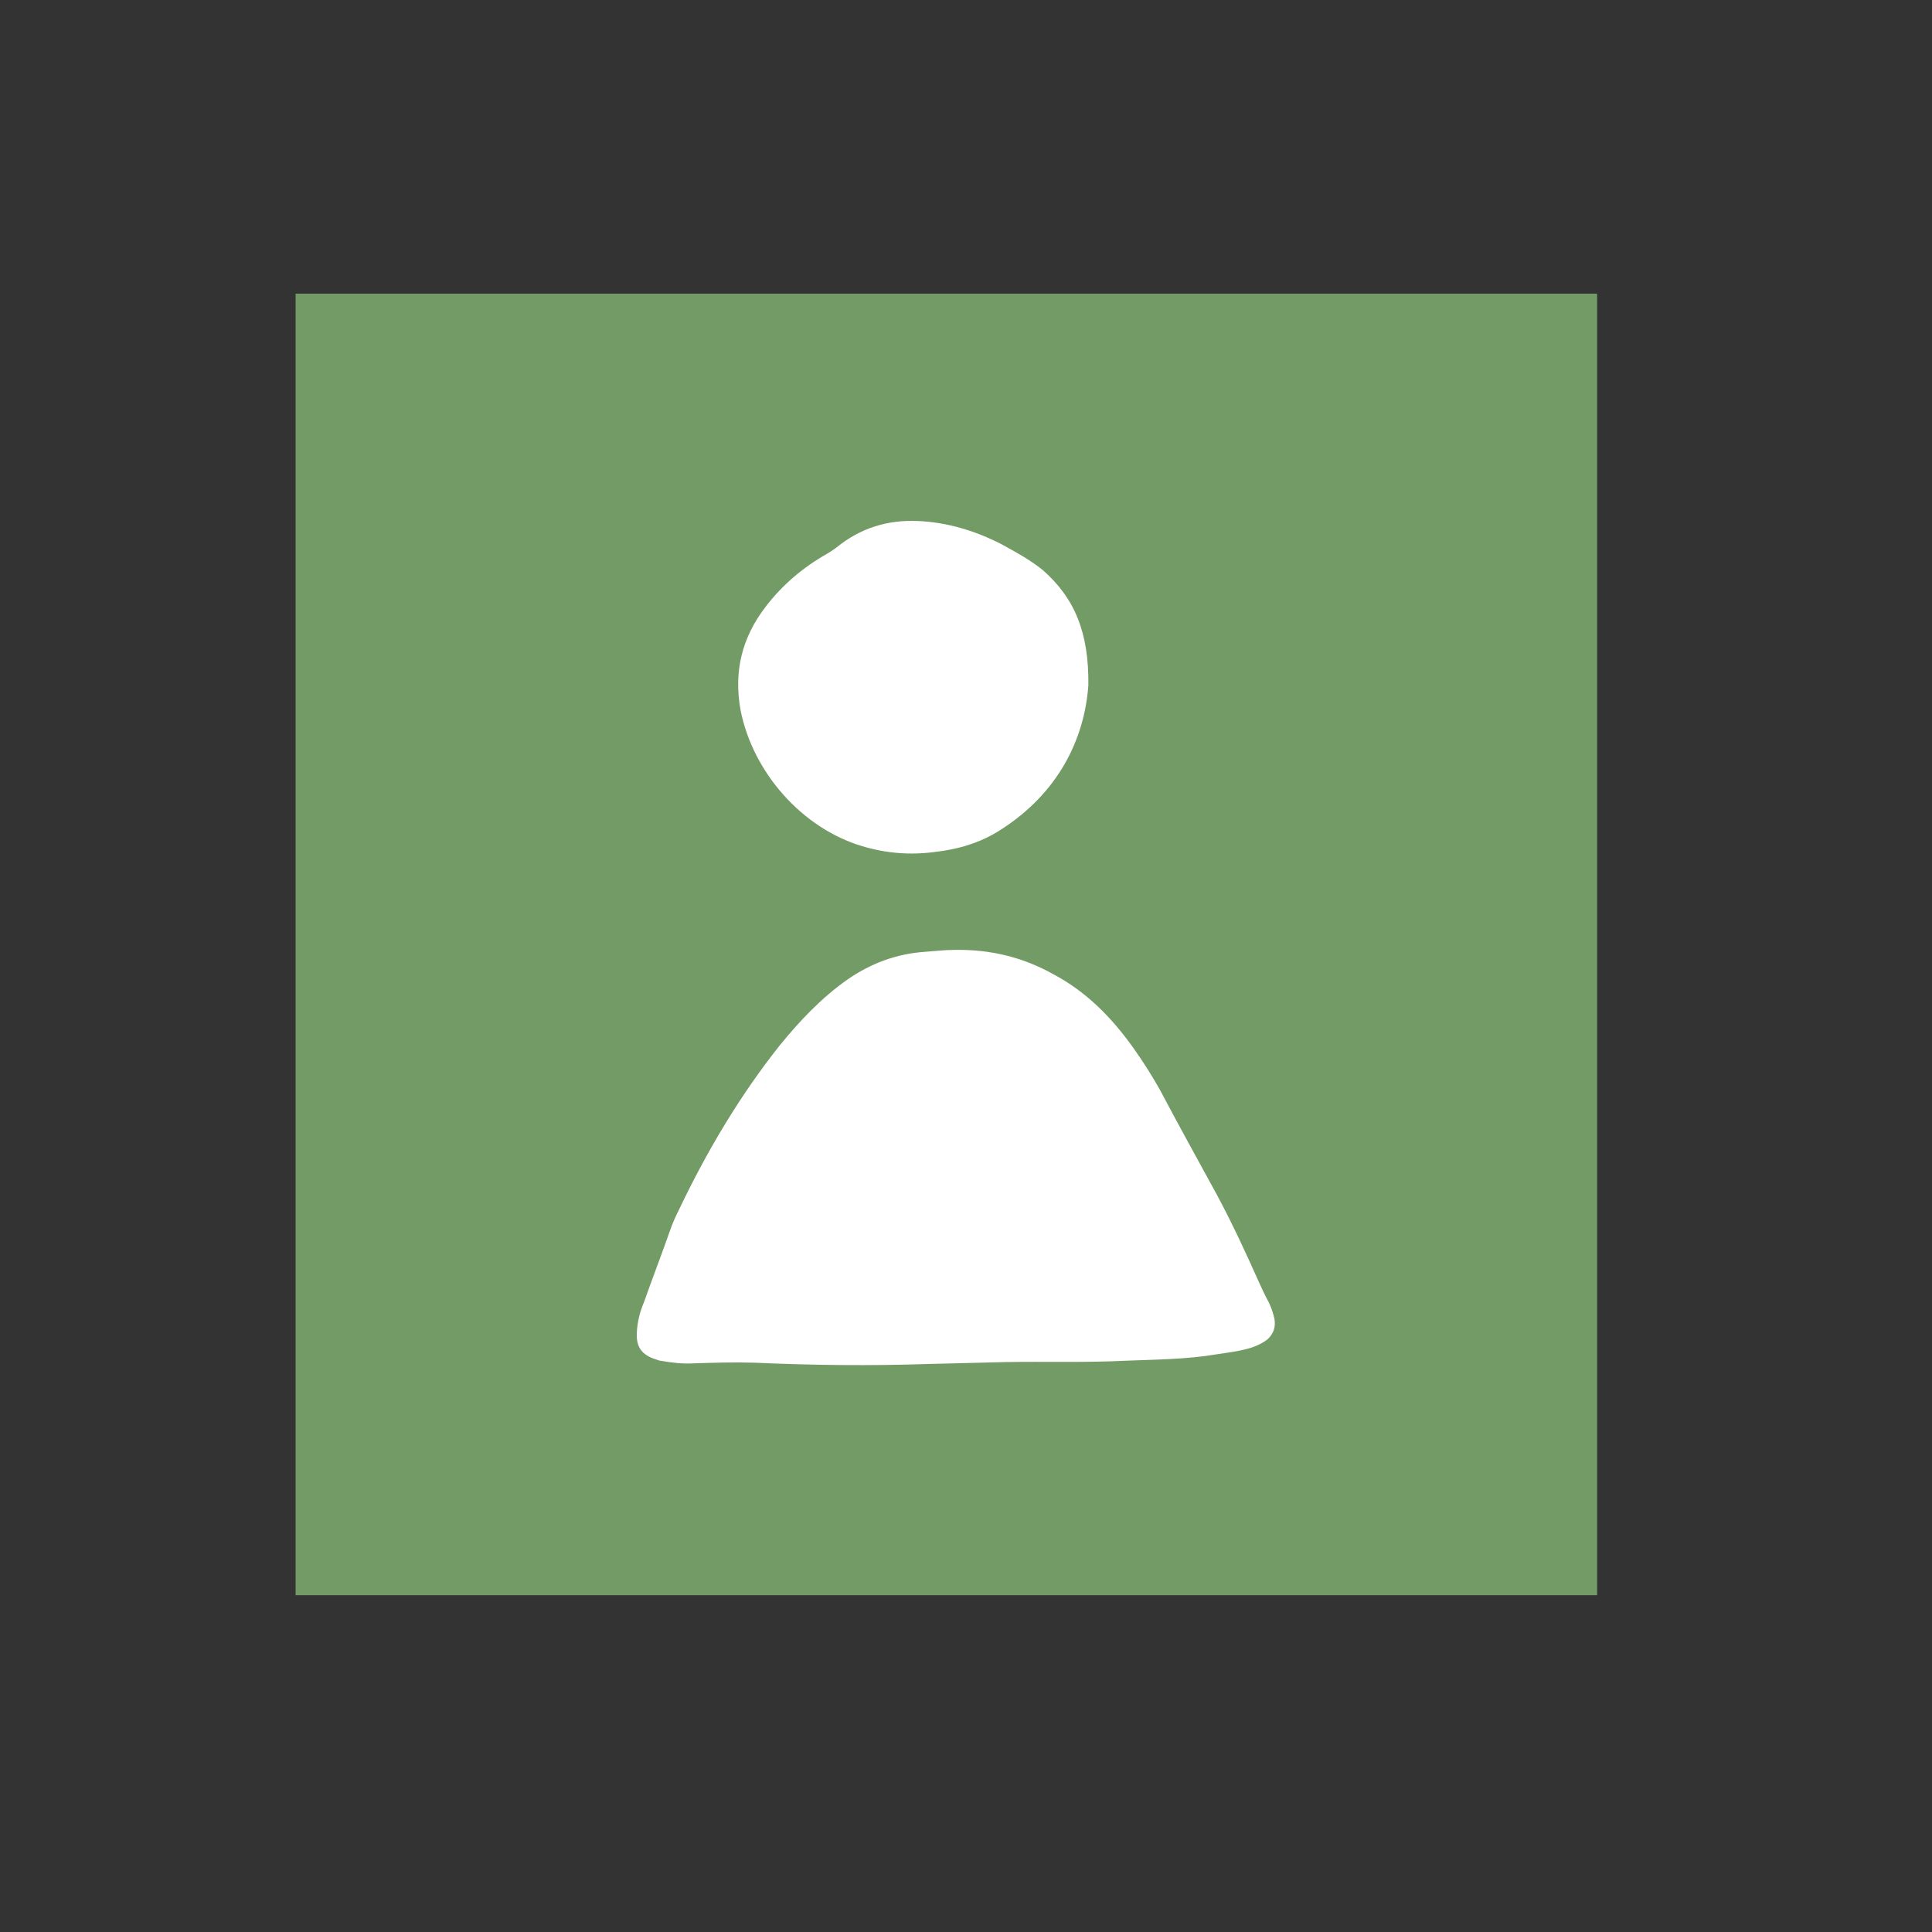 <svg xmlns="http://www.w3.org/2000/svg" xmlns:xlink="http://www.w3.org/1999/xlink" id="Ebene_1" x="0px" y="0px" viewBox="0 0 300 300" style="enable-background:new 0 0 300 300;" xml:space="preserve"><rect x="0" y="0" width="300" height="300" fill="#333333" stroke="none"/><style type="text/css">	.st0{fill:#739B65;}	.st1{opacity:0.25;}	.st2{fill:#A8B896;}	.st3{clip-path:url(#SVGID_00000119083841192907776720000003363017663028006334_);fill:#FFFFFF;}	.st4{clip-path:url(#SVGID_00000095311592805758160880000005457894443076679298_);fill:#FFFFFF;}	.st5{clip-path:url(#SVGID_00000061463823598450871930000010490033064782535560_);fill:#FFFFFF;}	.st6{clip-path:url(#SVGID_00000065053275493680257670000002907608265791514249_);fill:#FFFFFF;}	.st7{clip-path:url(#SVGID_00000061457297701148956550000018357091629901333904_);fill:#FFFFFF;}</style><rect x="45.9" y="45.6" class="st0" width="202.1" height="202.1"></rect><g>	<defs>		<rect id="SVGID_00000031198508024130503220000000971805603921585025_" x="45.9" y="45.6" width="202.1" height="202.1"></rect>	</defs>	<clipPath id="SVGID_00000158732827254776248870000010352439833736529803_">		<use xlink:href="#SVGID_00000031198508024130503220000000971805603921585025_" style="overflow:visible;"></use>	</clipPath>	<path style="clip-path:url(#SVGID_00000158732827254776248870000010352439833736529803_);fill:#FFFFFF;" d="M144.1,211.8  c-9,0.3-18,0.2-26.9-0.2c-3.2-0.1-6.3,0-9.5,0.1c-1.7,0.1-3.4-0.1-5.1-0.4c-0.2,0-0.4-0.1-0.7-0.2c-2.3-0.7-3.2-2-3-4.4  c0.1-1.6,0.5-3.1,1.1-4.5c1.3-3.7,2.7-7.3,4-11c0.4-1.2,0.9-2.3,1.5-3.5c4.3-9,9.4-17.6,15.6-25.4c3.1-3.8,6.5-7.4,10.5-10.2  c3.6-2.5,7.6-4,12-4.3c1.5-0.1,3.1-0.3,4.6-0.3c5.5-0.1,10.6,1.1,15.4,3.8c5.1,2.7,9,6.7,12.3,11.3c1.5,2.1,2.9,4.3,4.2,6.6  c2.9,5.5,5.9,10.9,8.9,16.4c2.3,4.3,4.4,8.8,6.4,13.3c0.5,1.1,1,2.2,1.6,3.3c0.4,0.8,0.7,1.7,0.9,2.6c0.2,1.2-0.1,2.2-1,3.1  c-0.7,0.6-1.6,1-2.4,1.3c-1.8,0.6-3.7,0.8-5.6,1.1c-4.7,0.8-9.5,0.8-14.3,1c-6.1,0.3-12.3,0.1-18.4,0.2  C151.9,211.6,148,211.7,144.1,211.8"></path>	<path style="clip-path:url(#SVGID_00000158732827254776248870000010352439833736529803_);fill:#FFFFFF;" d="M169,106.4  c-0.6,8.4-4.7,16.8-13.7,22.5c-3.1,2-6.6,3-10.2,3.4c-3.8,0.5-7.5,0.2-11.2-0.9c-9.4-2.8-17-11.5-18.9-21.1  c-1.1-6,0.2-11.3,3.9-16.1c2.6-3.4,5.8-6.1,9.5-8.2c0.5-0.3,1-0.6,1.5-1c3.7-3,7.9-4.3,12.6-4.1c4.6,0.2,8.9,1.5,13,3.6  c2.2,1.2,4.4,2.4,6.4,4C166.8,92.8,169.1,98.1,169,106.4"></path></g></svg>
